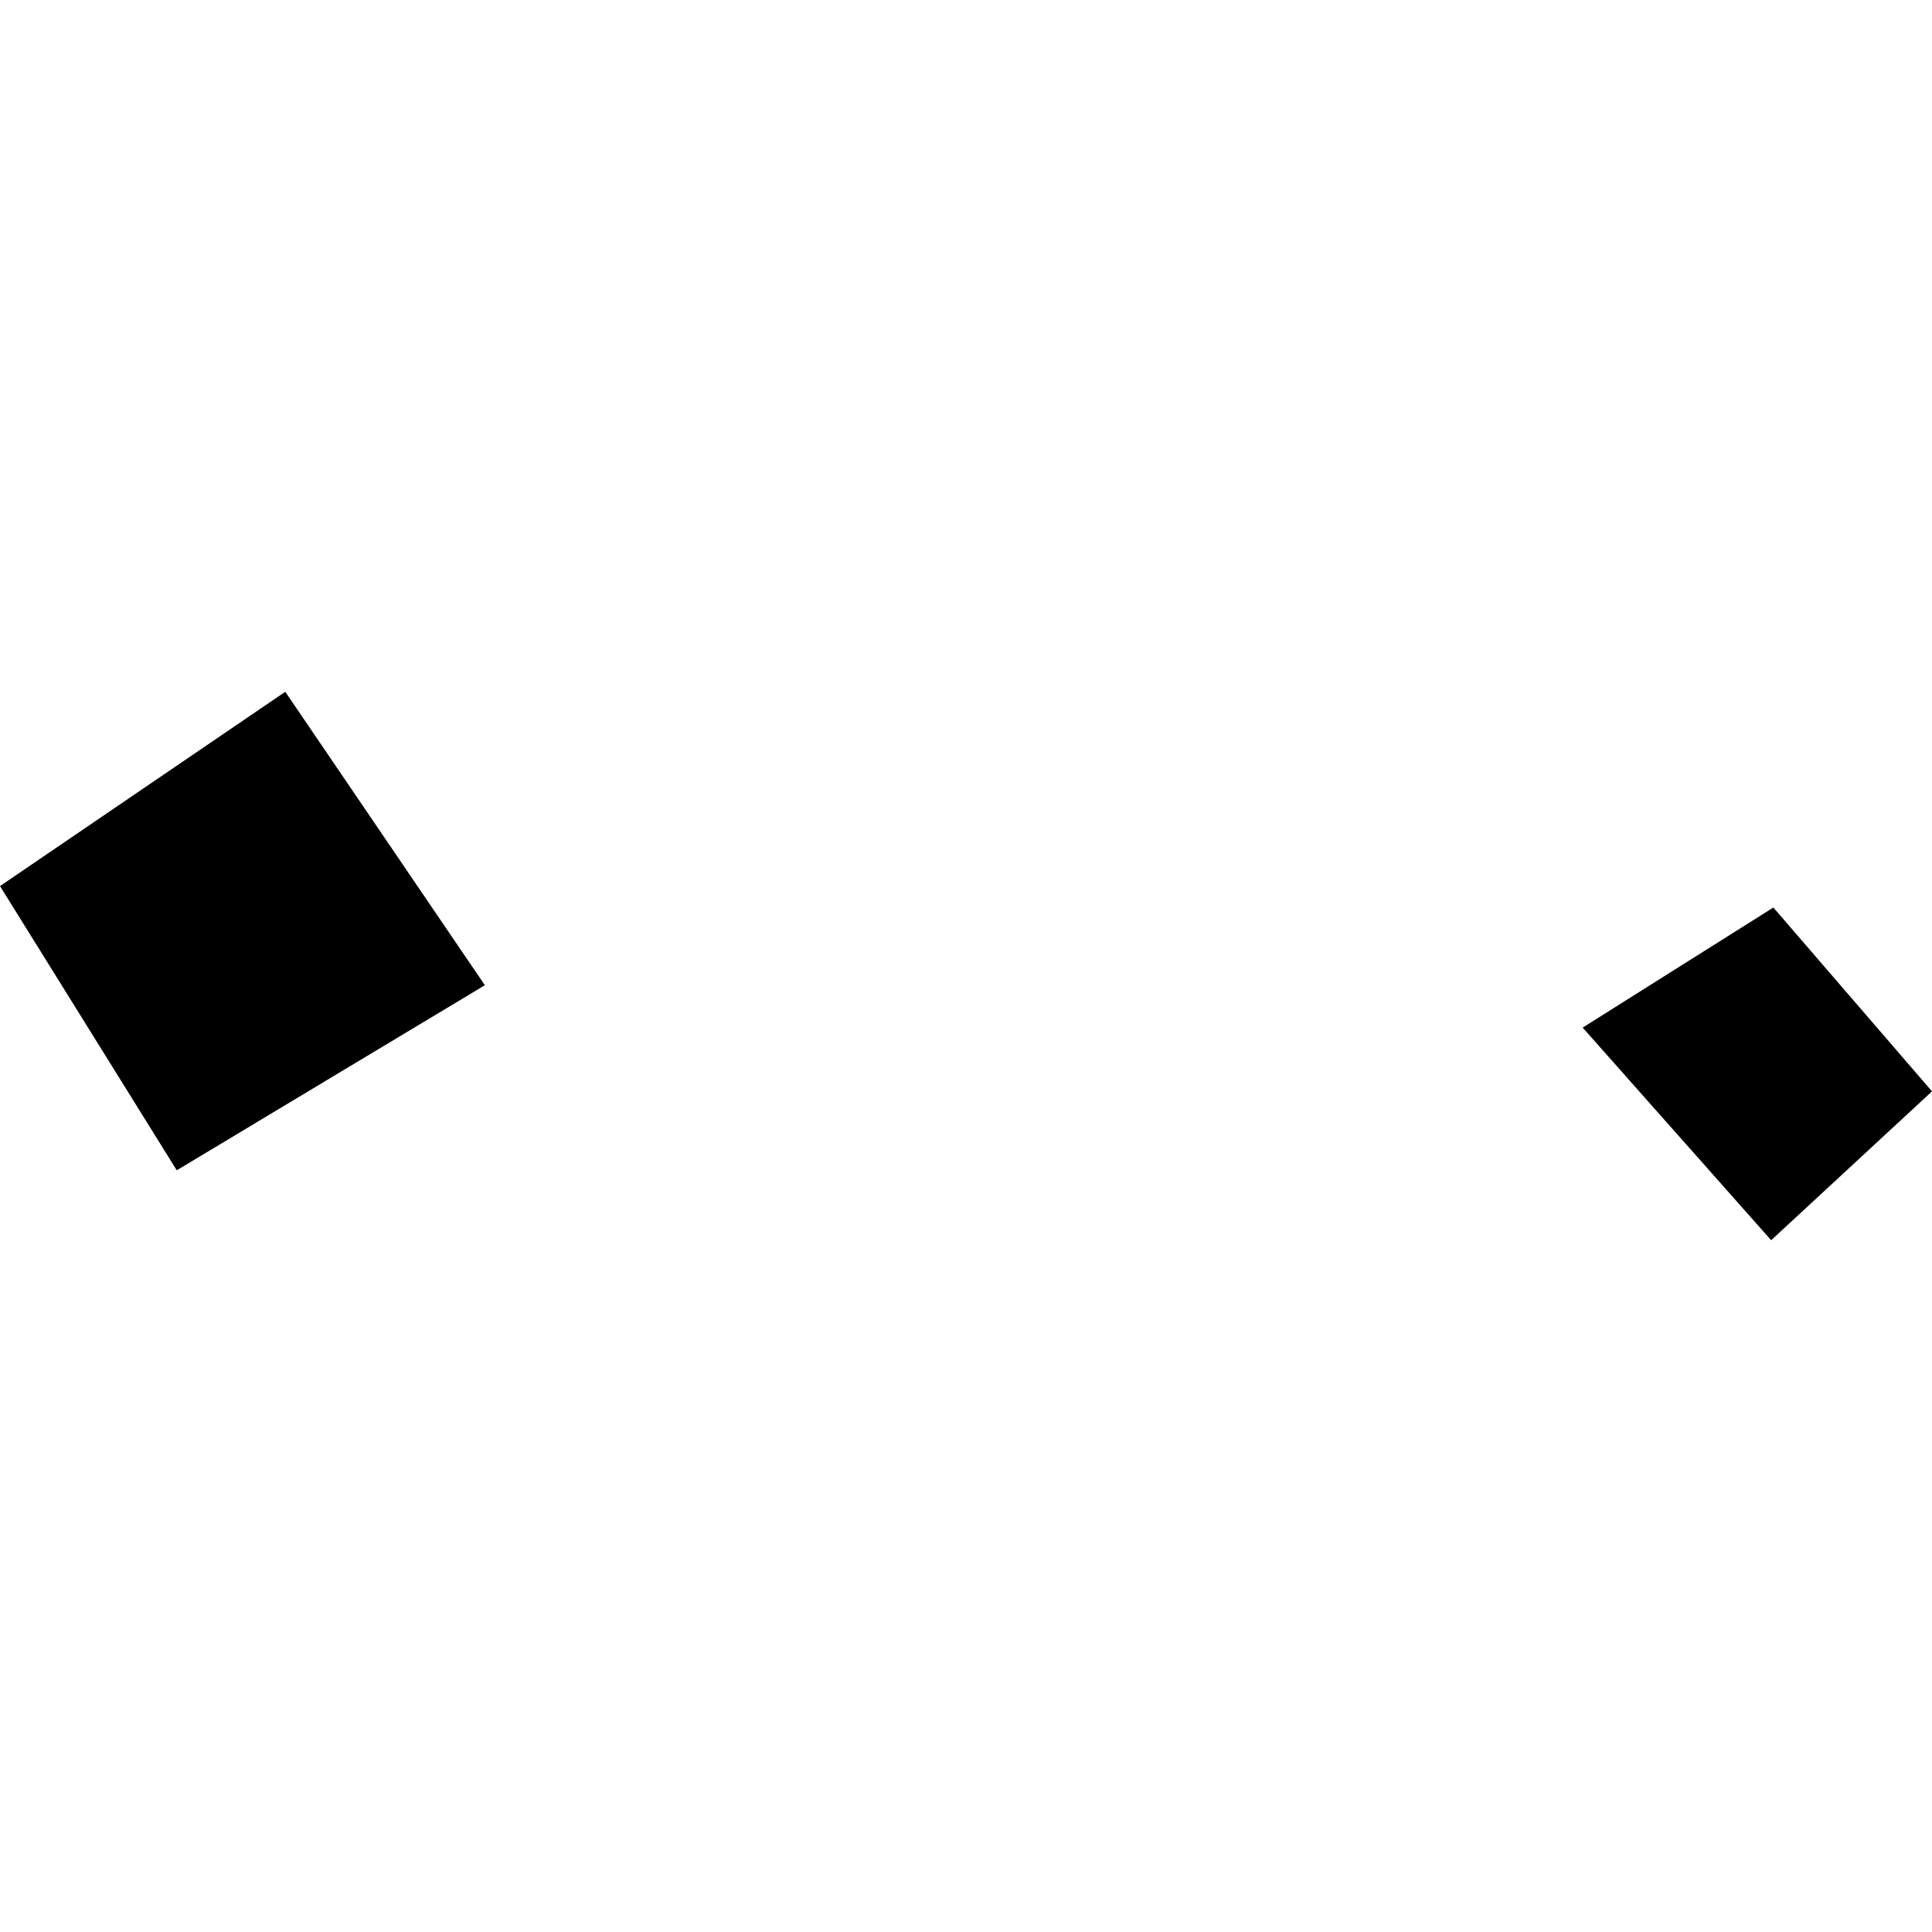 <?xml version="1.0" encoding="utf-8" standalone="no"?>
<!DOCTYPE svg PUBLIC "-//W3C//DTD SVG 1.1//EN"
  "http://www.w3.org/Graphics/SVG/1.1/DTD/svg11.dtd">
<!-- Created with matplotlib (https://matplotlib.org/) -->
<svg height="288pt" version="1.1" viewBox="0 0 288 288" width="288pt" xmlns="http://www.w3.org/2000/svg" xmlns:xlink="http://www.w3.org/1999/xlink">
 <defs>
  <style type="text/css">
*{stroke-linecap:butt;stroke-linejoin:round;}
  </style>
 </defs>
 <g id="figure_1">
  <g id="patch_1">
   <path d="M 0 288 
L 288 288 
L 288 0 
L 0 0 
z
" style="fill:none;opacity:0;"/>
  </g>
  <g id="axes_1">
   <g id="PatchCollection_1">
    <path clip-path="url(#p0411c70004)" d="M 264.352 135.282 
L 288 162.687 
L 264.026 184.878 
L 235.926 153.183 
L 264.352 135.282 
"/>
    <path clip-path="url(#p0411c70004)" d="M -0 132.087 
L 26.349 174.455 
L 72.278 146.865 
L 42.526 103.122 
L -0 132.087 
"/>
   </g>
  </g>
 </g>
 <defs>
  <clipPath id="p0411c70004">
   <rect height="81.755" width="288" x="0" y="103.122"/>
  </clipPath>
 </defs>
</svg>
